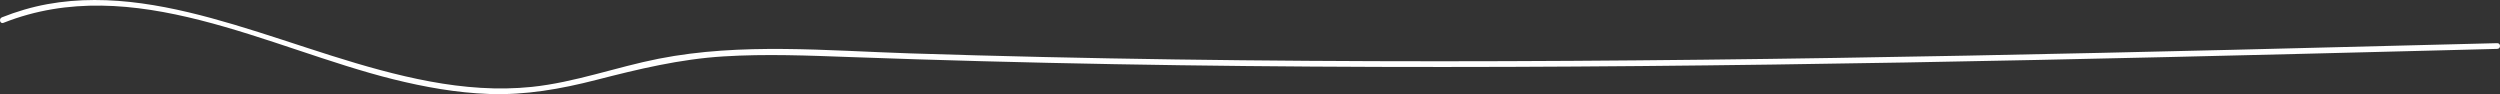 <?xml version="1.0" encoding="UTF-8"?><svg id="Ebene_2" xmlns="http://www.w3.org/2000/svg" viewBox="0 0 1310.63 49.35"><rect x="0" y="0" width="1310.63" height="49.35" fill="#333333" stroke="none"/><defs><style>.cls-1{fill:#fff;stroke-width:0px;}</style></defs><g id="content_Bilder"><path class="cls-1" d="M1.8,11.98c67.89-26.94,138.99,13.34,204.36,29.58,16.43,4.08,33.21,7.09,50.16,7.7,19.2.69,37.69-2.59,56.23-7.35,22.16-5.69,43.84-10.93,66.78-12.34,22.17-1.37,44.4-.46,66.57.35,92.1,3.34,184.25,4.88,276.41,5.15,92.17.28,184.34-.69,276.5-2.31,92.17-1.62,184.33-3.91,276.48-6.26,11.3-.29,22.6-.58,33.9-.87,1.93-.05,1.93-3.05,0-3-92.59,2.37-185.17,4.75-277.77,6.53-92.16,1.77-184.33,2.95-276.5,2.96-92.59,0-185.18-1.17-277.73-4.13-43.7-1.4-88.55-5.7-131.79,2.78-22.33,4.38-43.92,12.42-66.64,14.79-17.78,1.85-35.73.41-53.27-2.84-35.16-6.51-68.6-19.66-102.77-29.82C91.18,3.53,57.72-3.83,24.82,2.18,16.65,3.67,8.72,6.03,1,9.09-.77,9.8,0,12.7,1.8,11.98h0Z"/></g></svg>